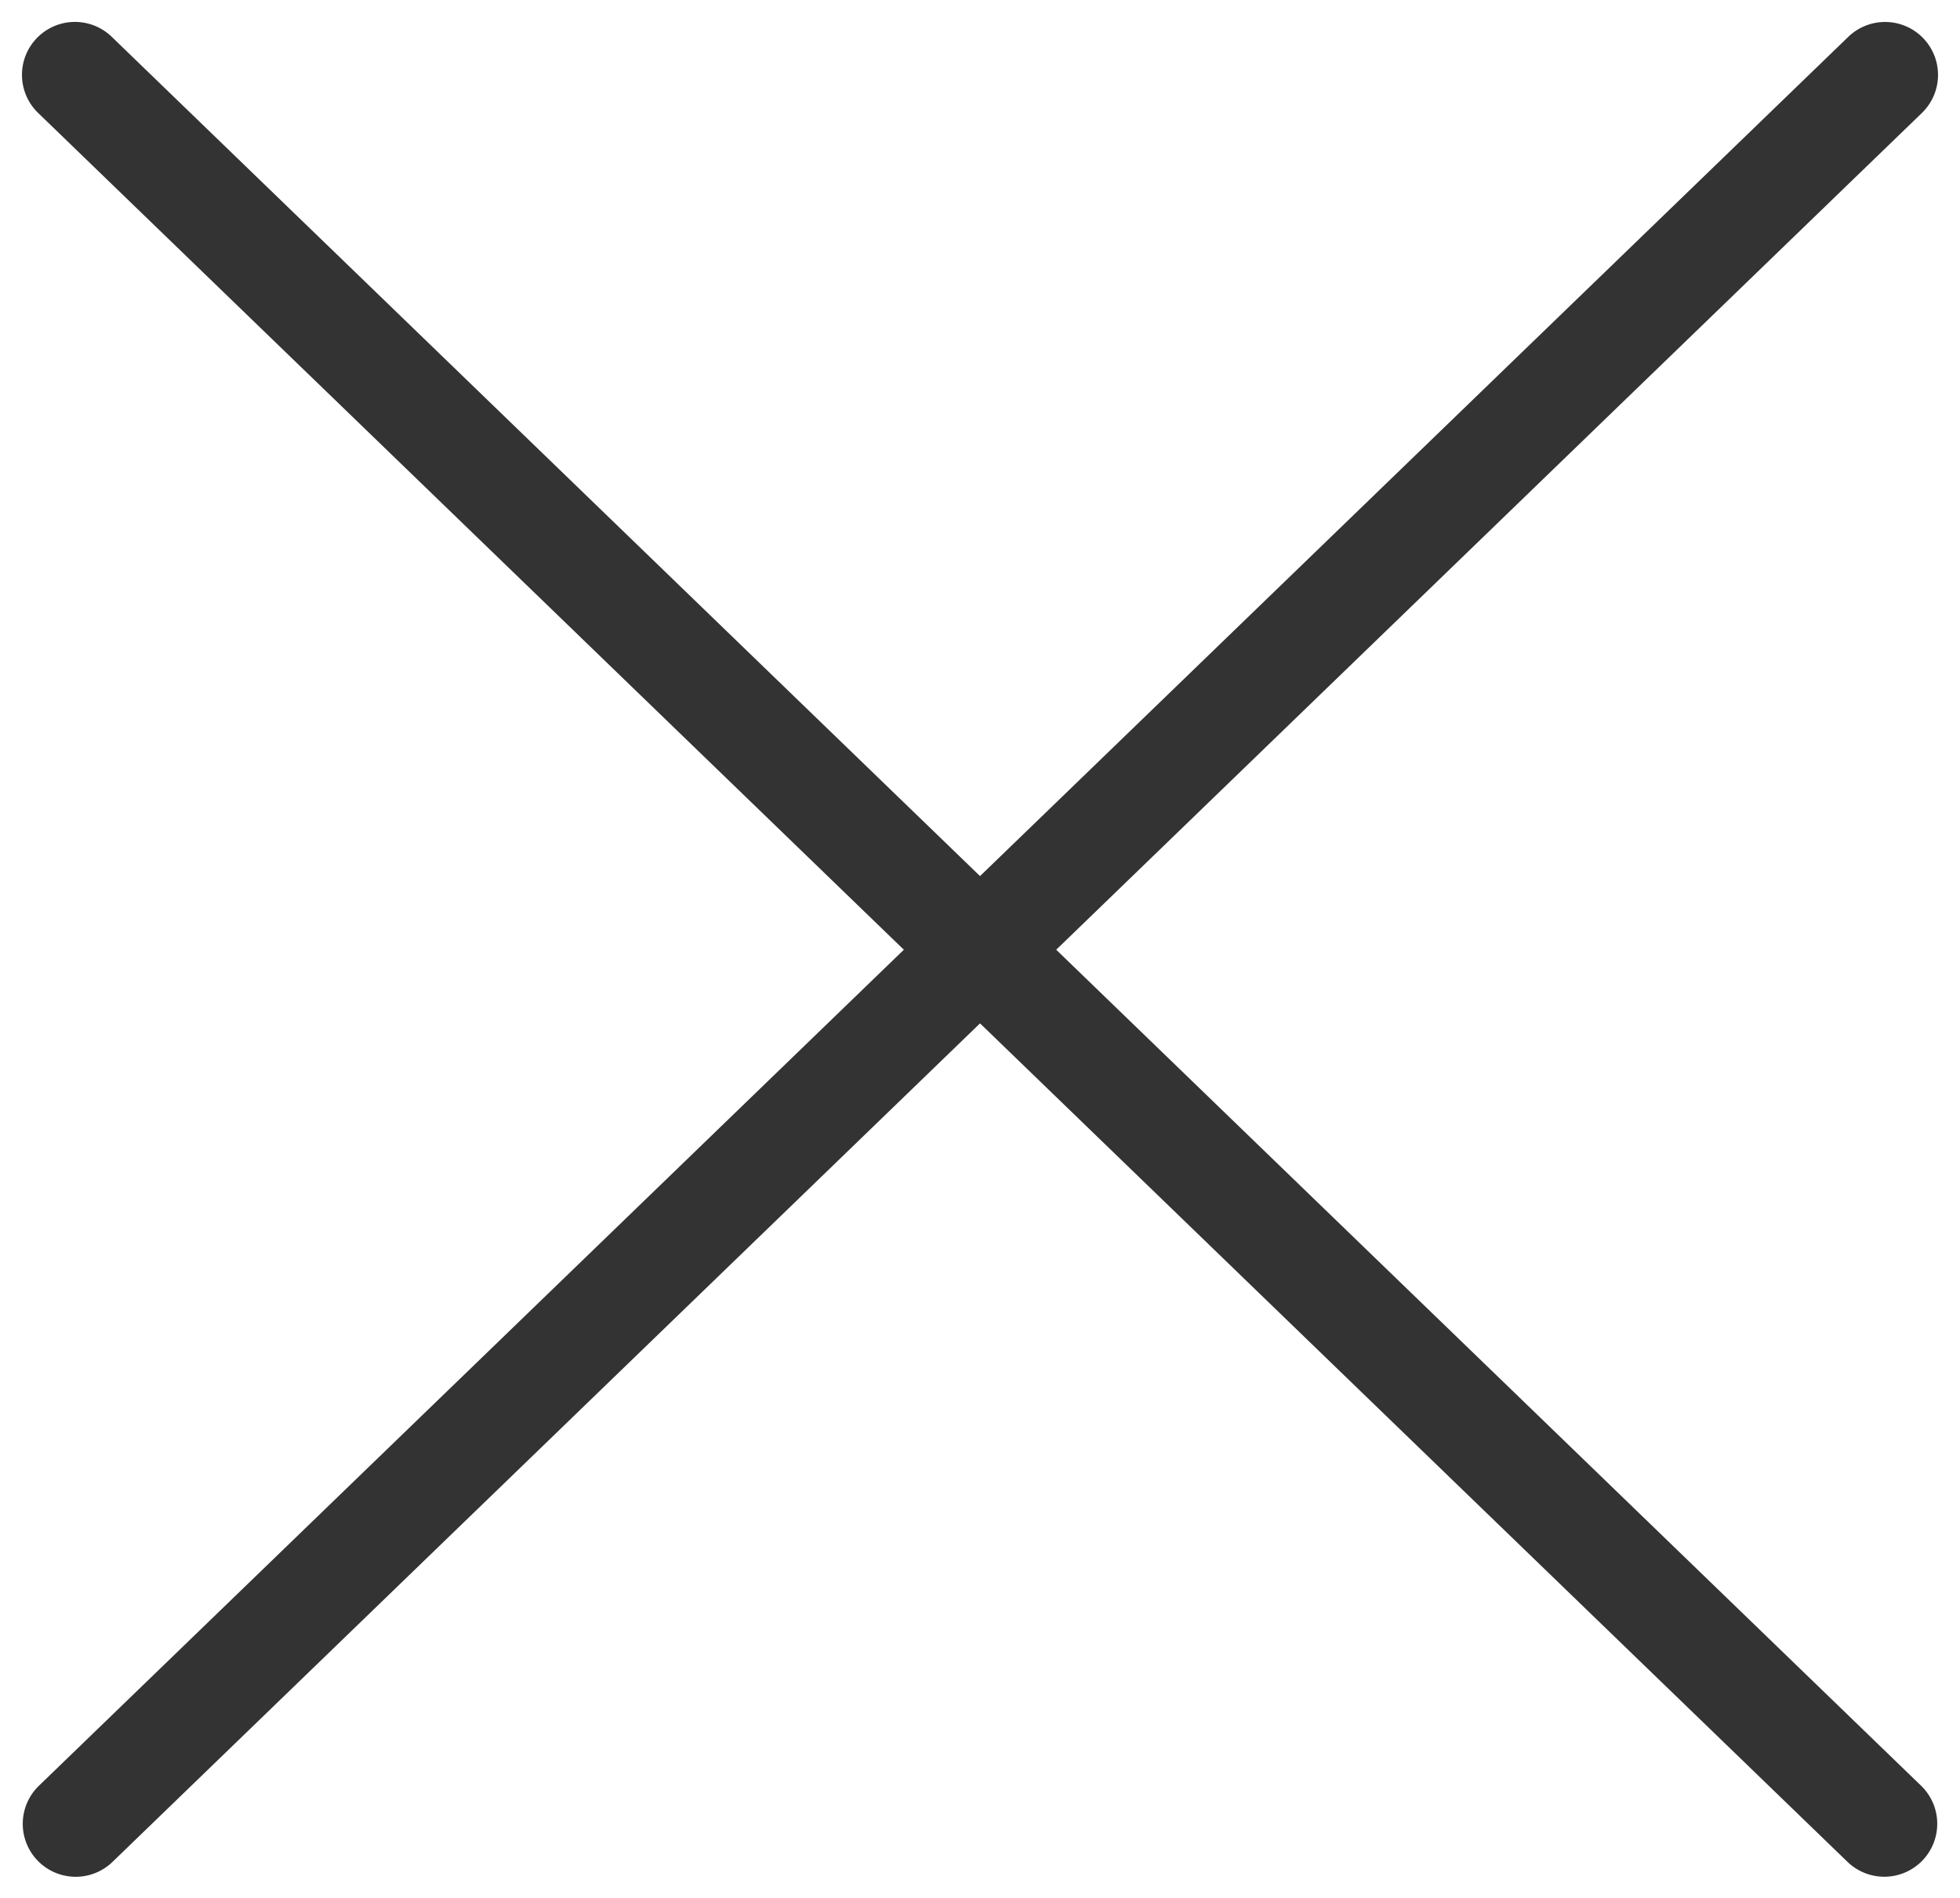 <svg xmlns="http://www.w3.org/2000/svg" width="37.016" height="35.843" viewBox="0 0 37.016 35.843"><g transform="translate(12333.914 9652.914)"><path d="M0,1A1,1,0,0,1-1,0,1,1,0,0,1,0-1H47.526a1,1,0,0,1,1,1,1,1,0,0,1-1,1Z" transform="matrix(-0.719, 0.695, -0.695, -0.719, -12298.313, -9651.499)" fill="#333"/><path d="M47.526,1H0A1,1,0,0,1-1,0,1,1,0,0,1,0-1H47.526a1,1,0,0,1,1,1A1,1,0,0,1,47.526,1Z" transform="matrix(0.719, 0.695, -0.695, 0.719, -12332.499, -9651.5)" fill="#333"/></g></svg>